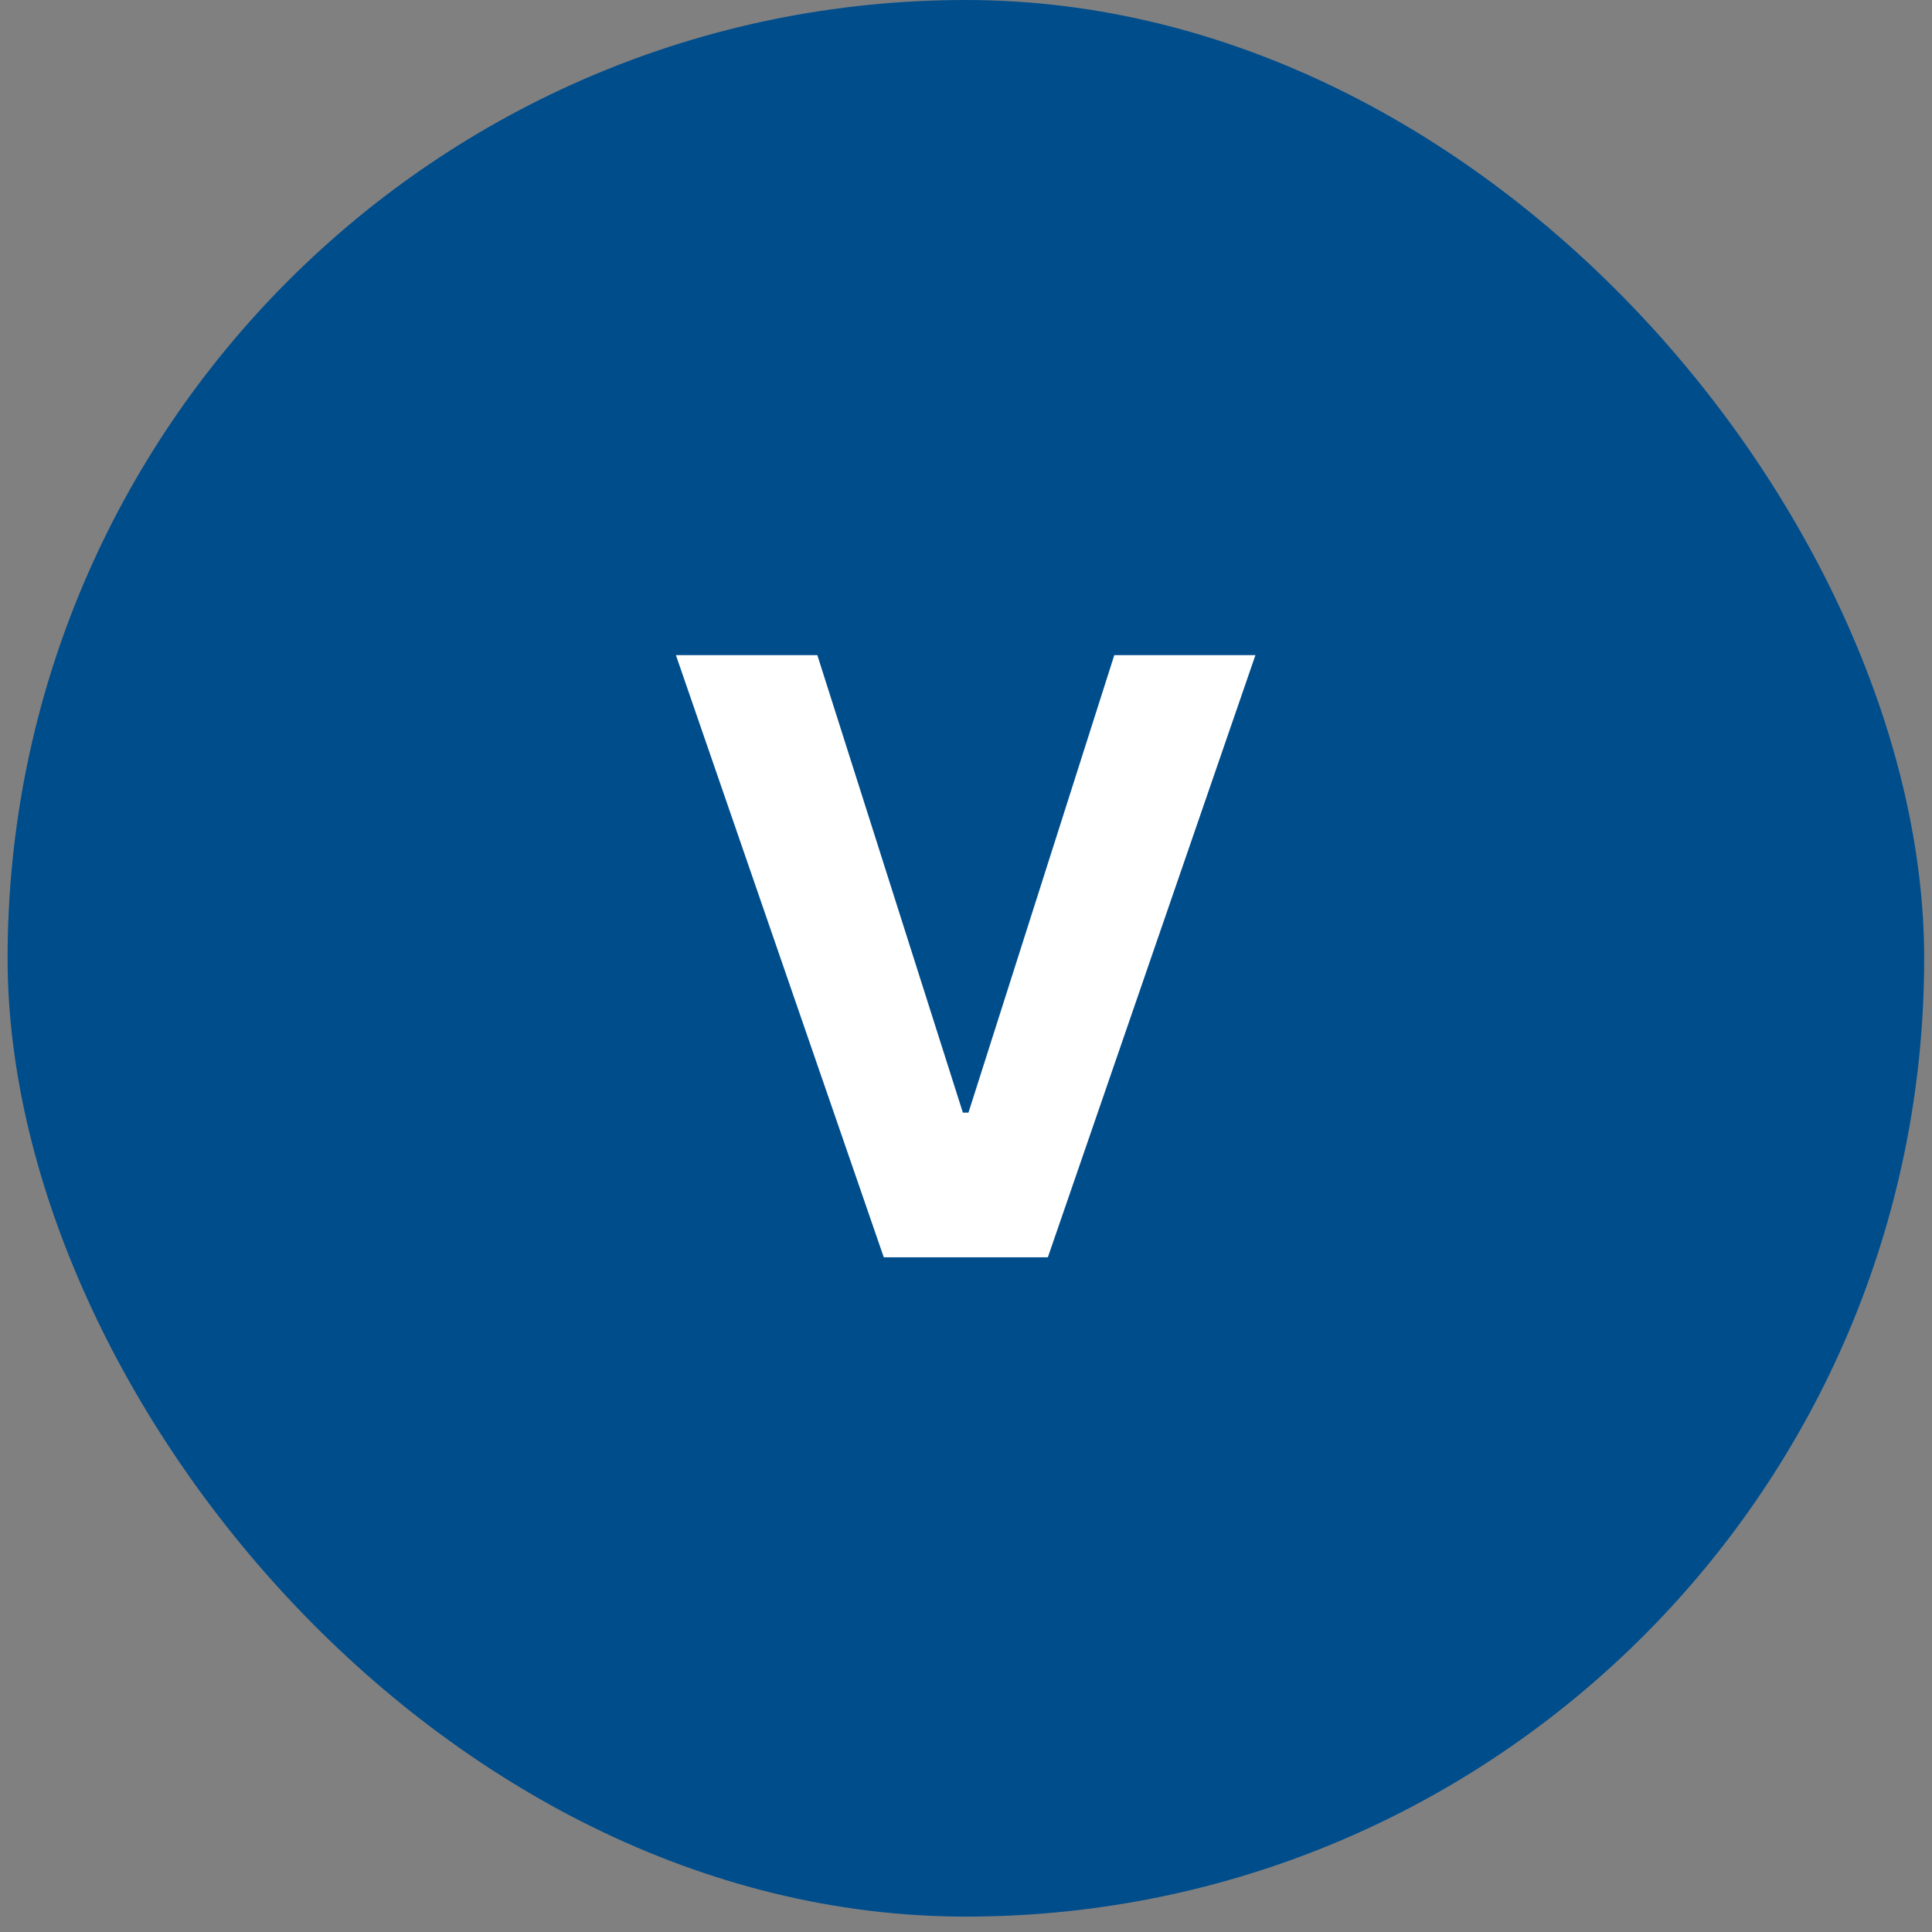 <svg xmlns="http://www.w3.org/2000/svg" width="84" height="84" viewBox="0 0 84 84" fill="none"><rect x="0" y="0" width="84" height="84" fill="#808080" stroke="none"/><rect x="0.33" width="83.33" height="83.33" rx="41.665" fill="#004D8C"></rect><path d="M35.536 28.483L41.864 48.375H42.107L48.448 28.483H54.584L45.559 54.665H38.425L29.387 28.483H35.536Z" fill="white"></path></svg>
